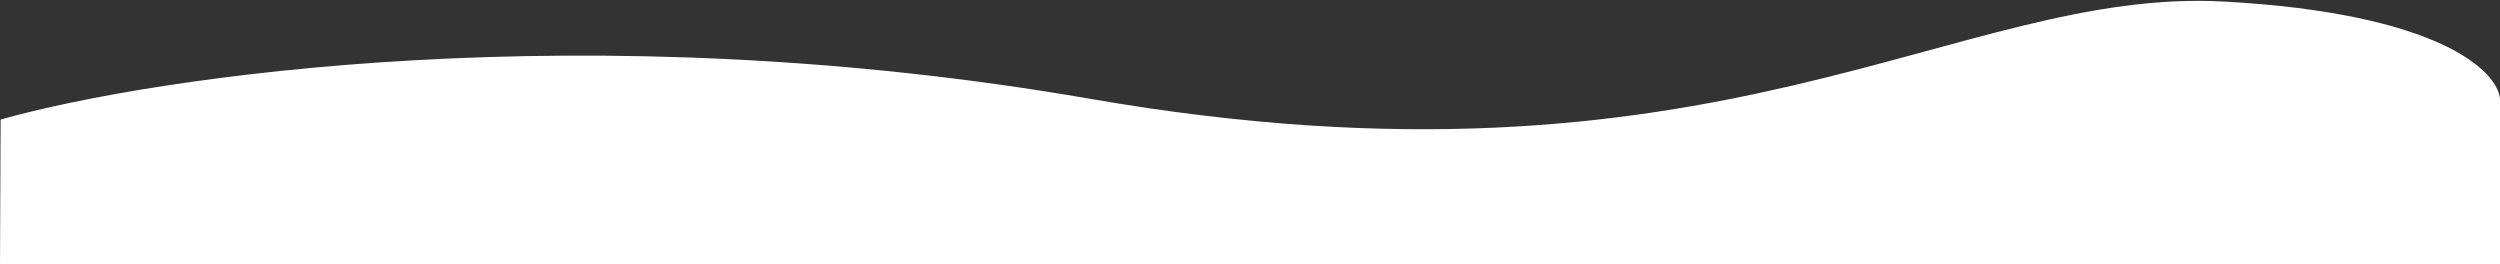 <?xml version="1.0" encoding="UTF-8"?> <svg xmlns="http://www.w3.org/2000/svg" width="1400" height="148" viewBox="0 0 1400 148" fill="none"><rect x="0" y="0" width="1400" height="148" fill="#333333" stroke="none"/> <path d="M610.696 55.374C328.882 6.493 86.377 42.714 0.351 66.934L0 147.853H1400V55.374C1398.74 39.961 1366.09 7.484 1245.53 0.878C1094.83 -7.379 962.963 116.476 610.696 55.374Z" fill="white"></path> </svg> 